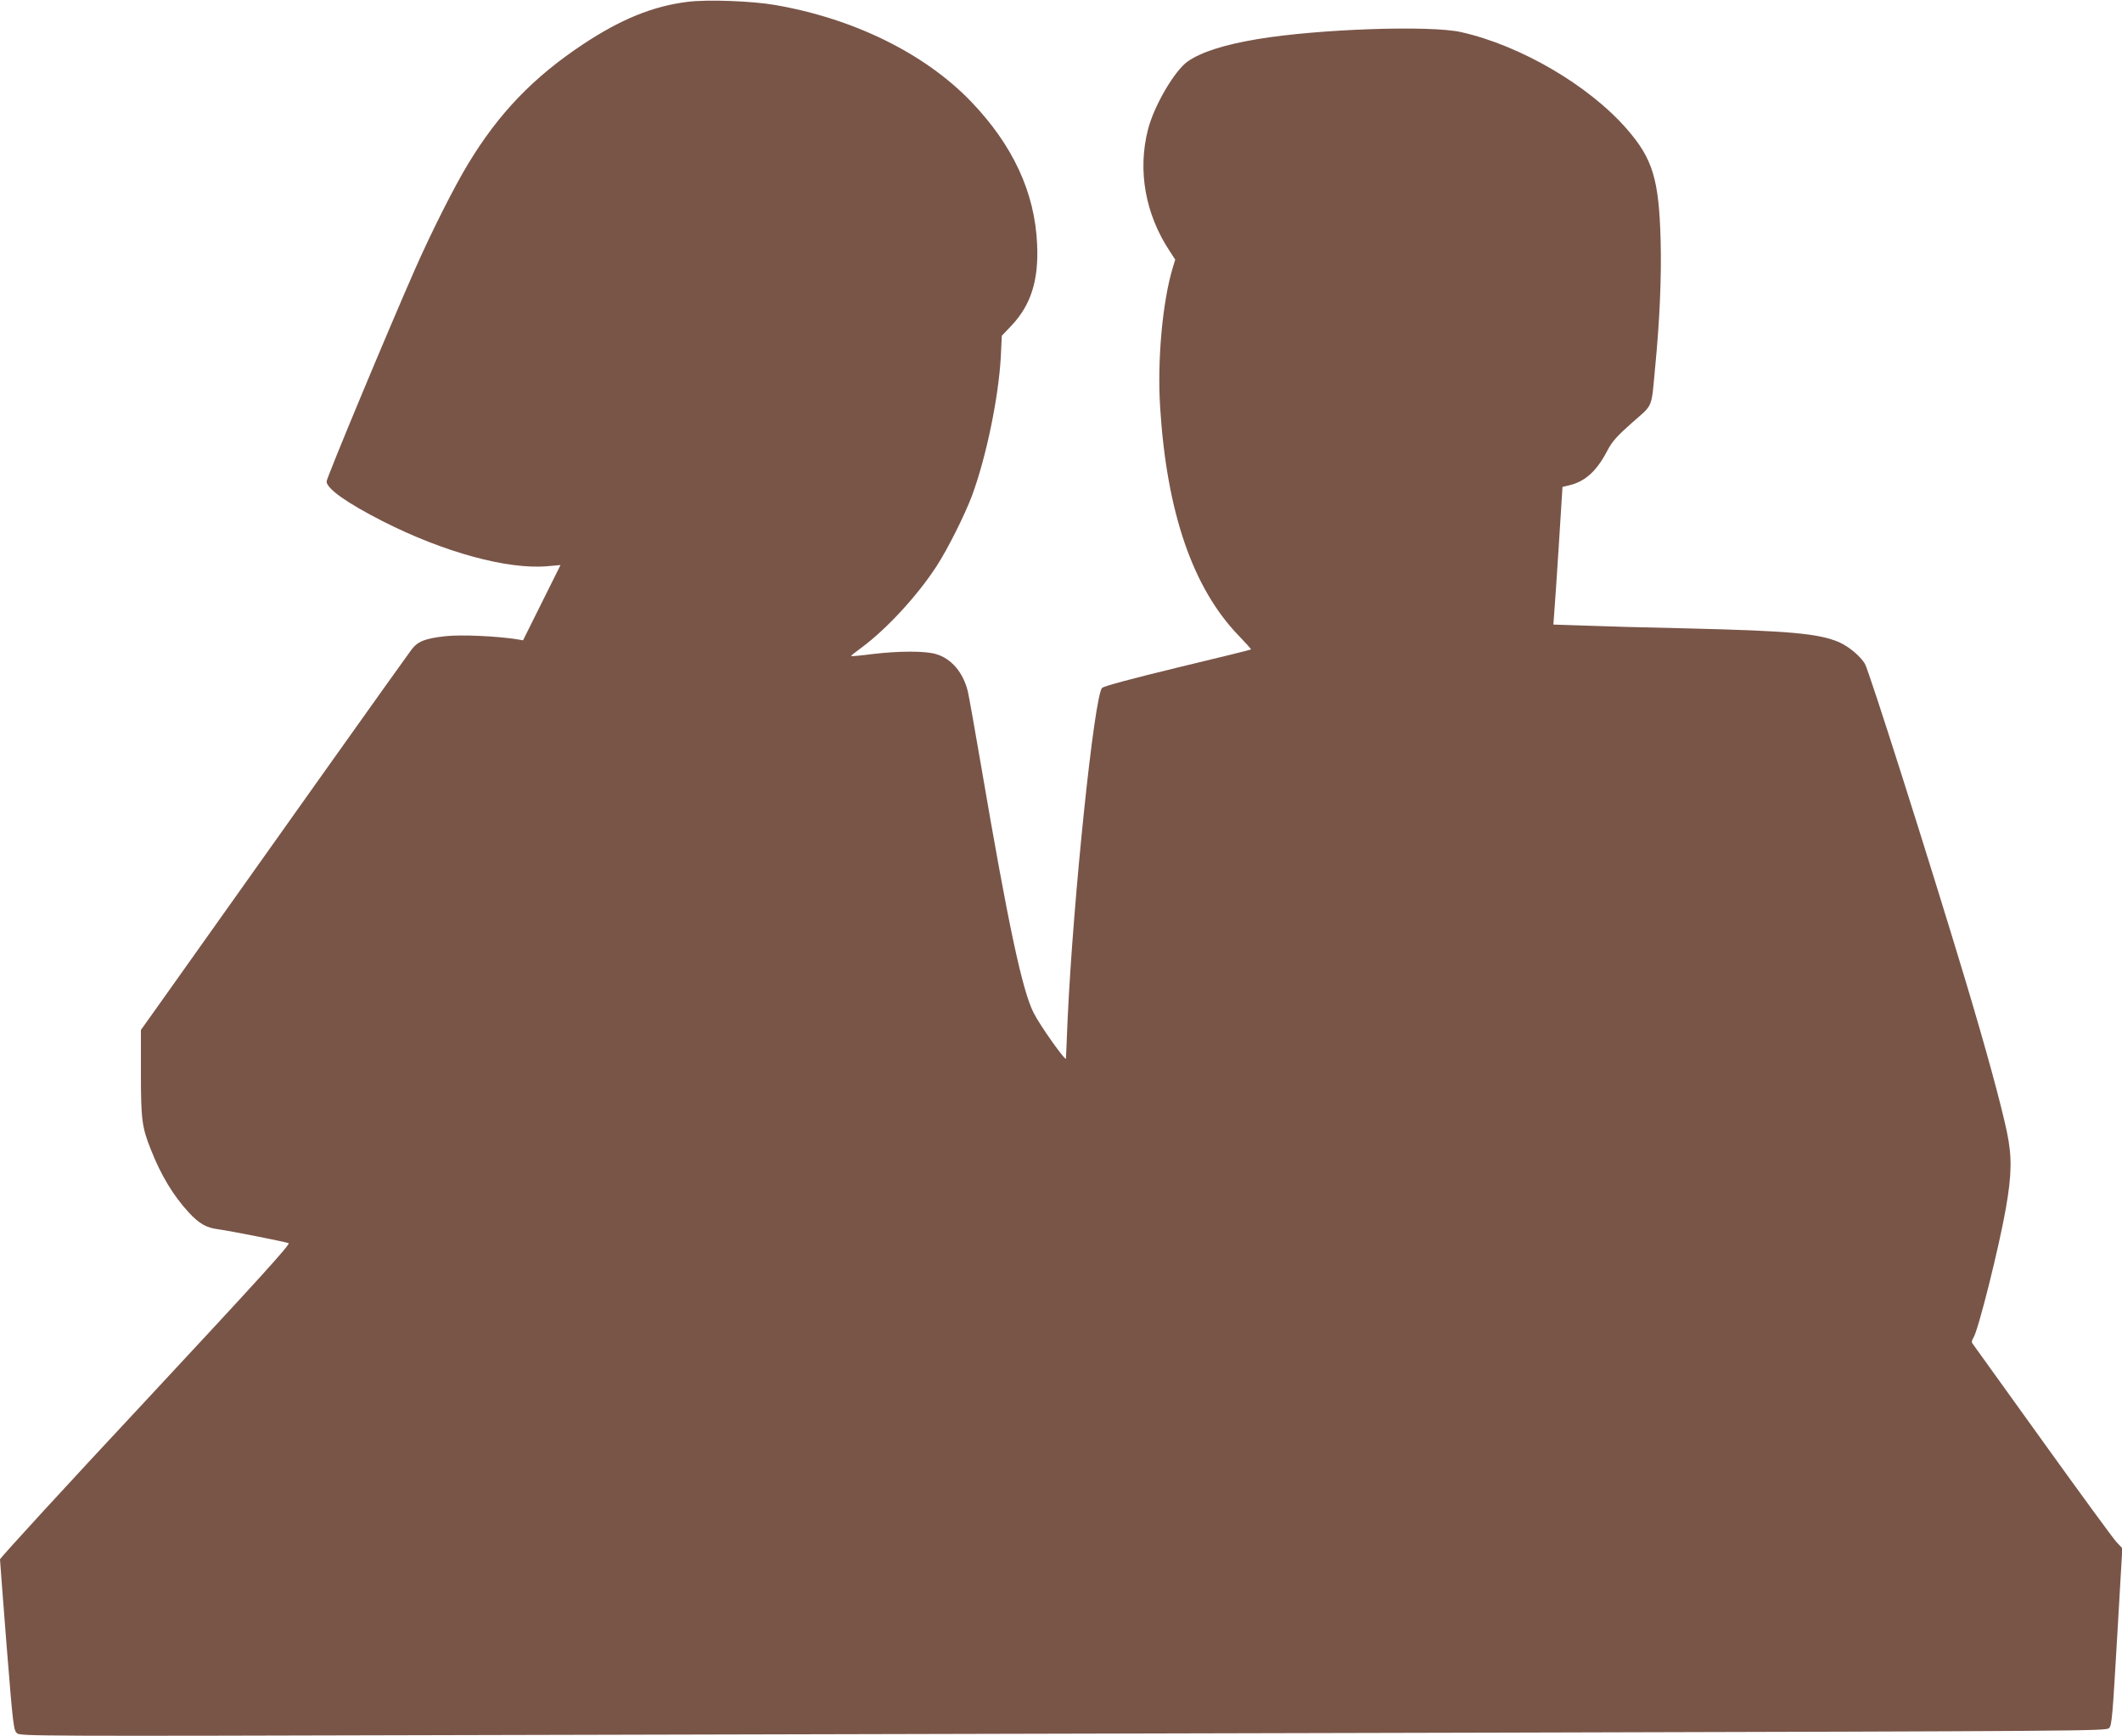 <?xml version="1.0" standalone="no"?>
<!DOCTYPE svg PUBLIC "-//W3C//DTD SVG 20010904//EN"
 "http://www.w3.org/TR/2001/REC-SVG-20010904/DTD/svg10.dtd">
<svg version="1.0" xmlns="http://www.w3.org/2000/svg"
 width="1280pt" height="1047pt" viewBox="0 0 1280 1047"
 preserveAspectRatio="xMidYMid meet">
<g transform="translate(0,1047) scale(0.1,-0.1)"
fill="#795548" stroke="none">
<path d="M4148 10459 c-210 -26 -404 -105 -634 -258 -298 -198 -507 -416 -690
-719 -83 -136 -220 -408 -319 -632 -161 -365 -535 -1262 -535 -1284 0 -43 123
-130 339 -240 368 -187 753 -292 993 -271 l79 7 -113 -227 -113 -227 -35 6
c-127 20 -337 29 -433 19 -124 -14 -166 -31 -204 -80 -24 -30 -894 -1254
-1531 -2152 l-102 -143 0 -258 c0 -283 6 -329 61 -466 61 -154 134 -275 227
-376 63 -68 106 -93 177 -102 74 -10 407 -76 426 -84 13 -5 -183 -221 -862
-950 -484 -518 -879 -949 -879 -957 0 -7 18 -242 40 -522 39 -486 42 -509 63
-527 21 -17 103 -18 2687 -11 1466 3 4296 10 6289 15 3503 9 3625 10 3643 27
17 17 21 72 49 552 l31 533 -35 37 c-19 20 -220 295 -447 611 -227 316 -417
580 -422 587 -6 7 -4 20 6 35 29 45 154 543 196 783 35 202 37 308 6 457 -37
174 -125 498 -255 930 -216 717 -577 1853 -602 1895 -29 47 -95 102 -154 129
-122 53 -296 69 -920 84 -242 5 -522 13 -622 17 l-183 6 6 81 c4 45 16 231 28
415 l21 334 45 11 c94 24 161 85 225 207 30 57 56 86 149 169 130 114 116 80
140 335 27 276 39 546 33 765 -10 368 -47 492 -204 672 -228 262 -639 503
-998 584 -187 43 -867 19 -1230 -42 -199 -33 -339 -78 -420 -134 -79 -55 -203
-266 -240 -410 -64 -247 -17 -512 131 -735 l33 -51 -15 -49 c-62 -206 -94
-559 -76 -842 40 -634 197 -1090 474 -1377 42 -44 76 -81 74 -83 -1 -2 -200
-51 -442 -109 -272 -66 -445 -112 -456 -123 -47 -45 -174 -1266 -208 -1996 -5
-121 -10 -229 -10 -239 0 -22 -157 199 -195 275 -69 135 -154 536 -315 1479
-39 228 -76 435 -82 460 -28 114 -99 198 -192 225 -65 20 -227 19 -385 0 -68
-9 -125 -14 -127 -12 -2 2 27 25 64 52 148 109 335 311 450 488 68 104 171
310 215 427 86 232 161 595 174 840 l6 125 59 62 c116 123 164 272 154 488
-13 313 -146 600 -400 864 -279 289 -706 499 -1181 581 -138 24 -408 34 -527
19z"/>
</g>
</svg>
